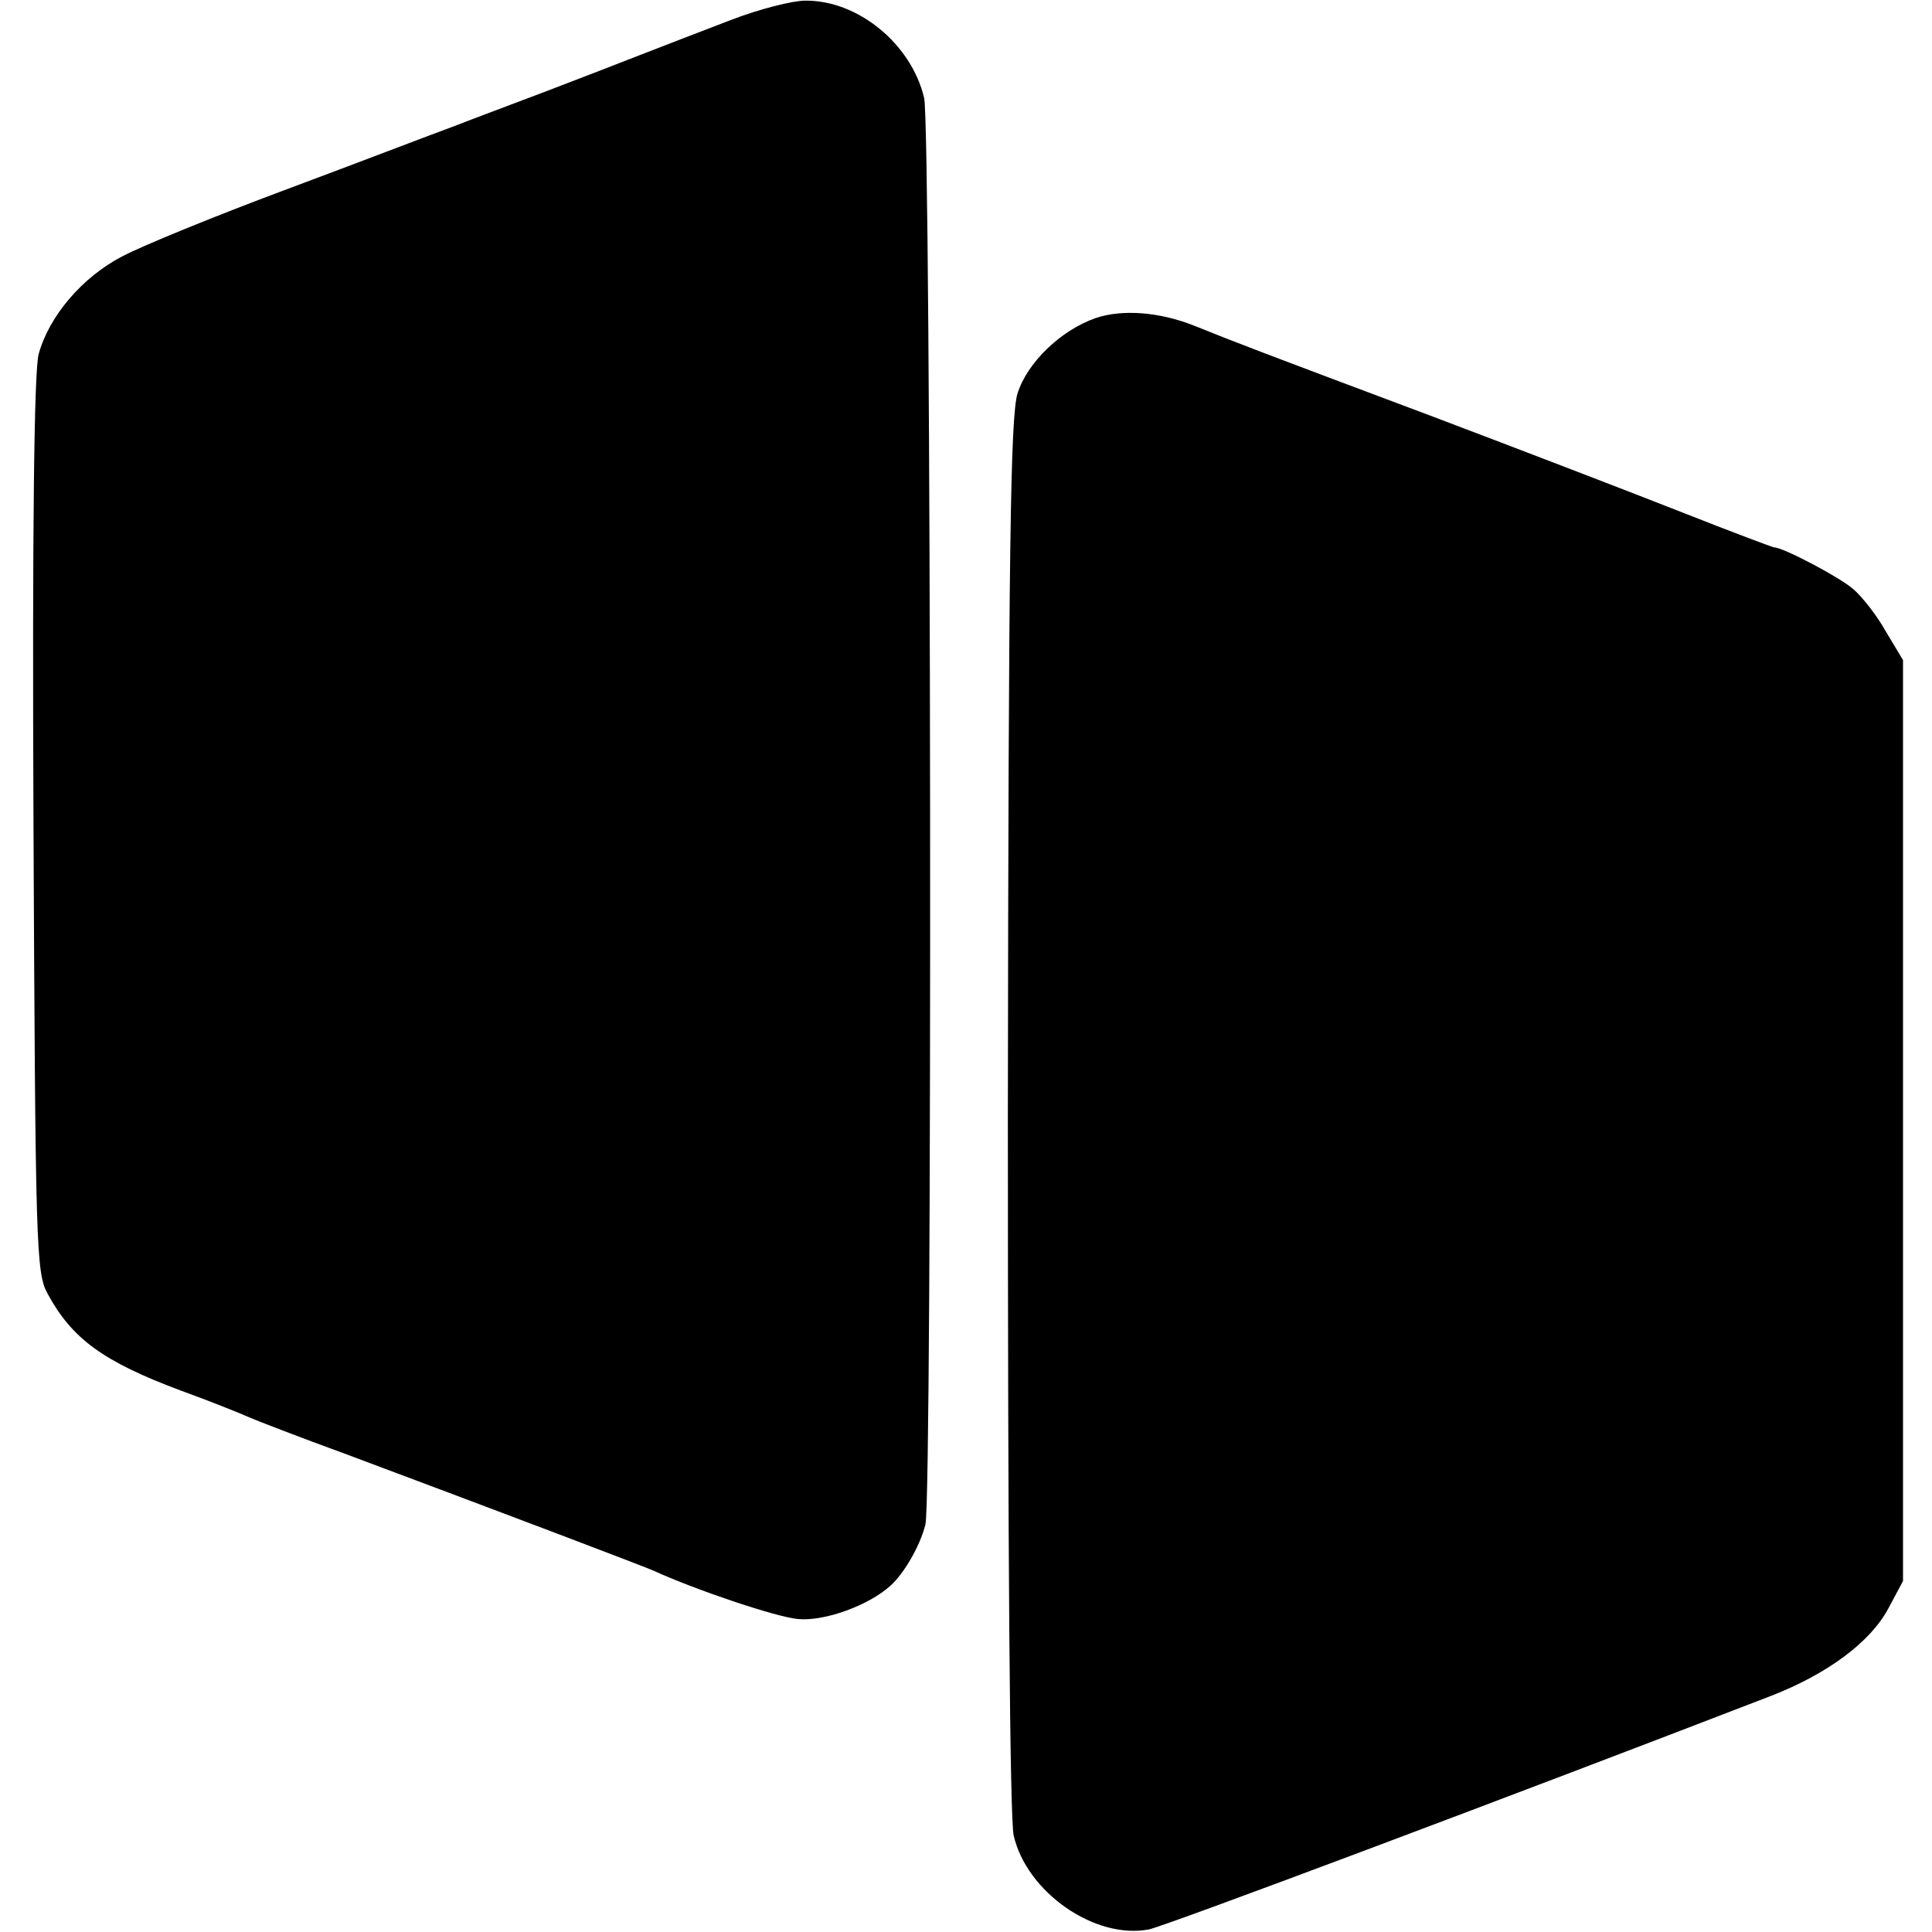 <?xml version="1.0" standalone="no"?>
<!DOCTYPE svg PUBLIC "-//W3C//DTD SVG 20010904//EN"
 "http://www.w3.org/TR/2001/REC-SVG-20010904/DTD/svg10.dtd">
<svg version="1.0" xmlns="http://www.w3.org/2000/svg"
 width="300pt" height="300pt" viewBox="0 0 300 300"
 preserveAspectRatio="xMidYMid meet">
<g transform="translate(0,300) scale(0.1,-0.1)"
fill="#000000" stroke="none">
<path d="M1135 2969 c-44 -17 -107 -41 -140 -54 -33 -13 -98 -38 -145 -56 -47
-18 -112 -42 -145 -55 -33 -12 -150 -57 -260 -98 -110 -41 -225 -88 -255 -104
-62 -32 -114 -93 -130 -152 -7 -26 -10 -269 -8 -732 3 -654 4 -695 22 -727 38
-70 86 -105 206 -150 47 -17 94 -36 105 -41 11 -5 81 -32 155 -59 230 -86 454
-171 475 -180 63 -29 190 -72 224 -75 41 -4 110 21 144 52 21 19 46 62 54 95
11 43 9 2170 -2 2215 -20 84 -103 152 -185 151 -19 0 -71 -13 -115 -30z"/>
<path d="M1701 2506 c-54 -19 -106 -69 -121 -117 -11 -36 -14 -239 -15 -1119
0 -680 3 -1091 9 -1120 20 -88 126 -162 210 -146 25 5 555 204 967 363 87 34
153 83 181 135 l23 43 0 715 0 715 -27 45 c-14 25 -37 54 -50 65 -20 18 -109
65 -123 65 -2 0 -66 24 -142 54 -76 30 -253 98 -393 151 -264 99 -298 112
-365 139 -55 22 -113 26 -154 12z"/>
</g>
</svg>
